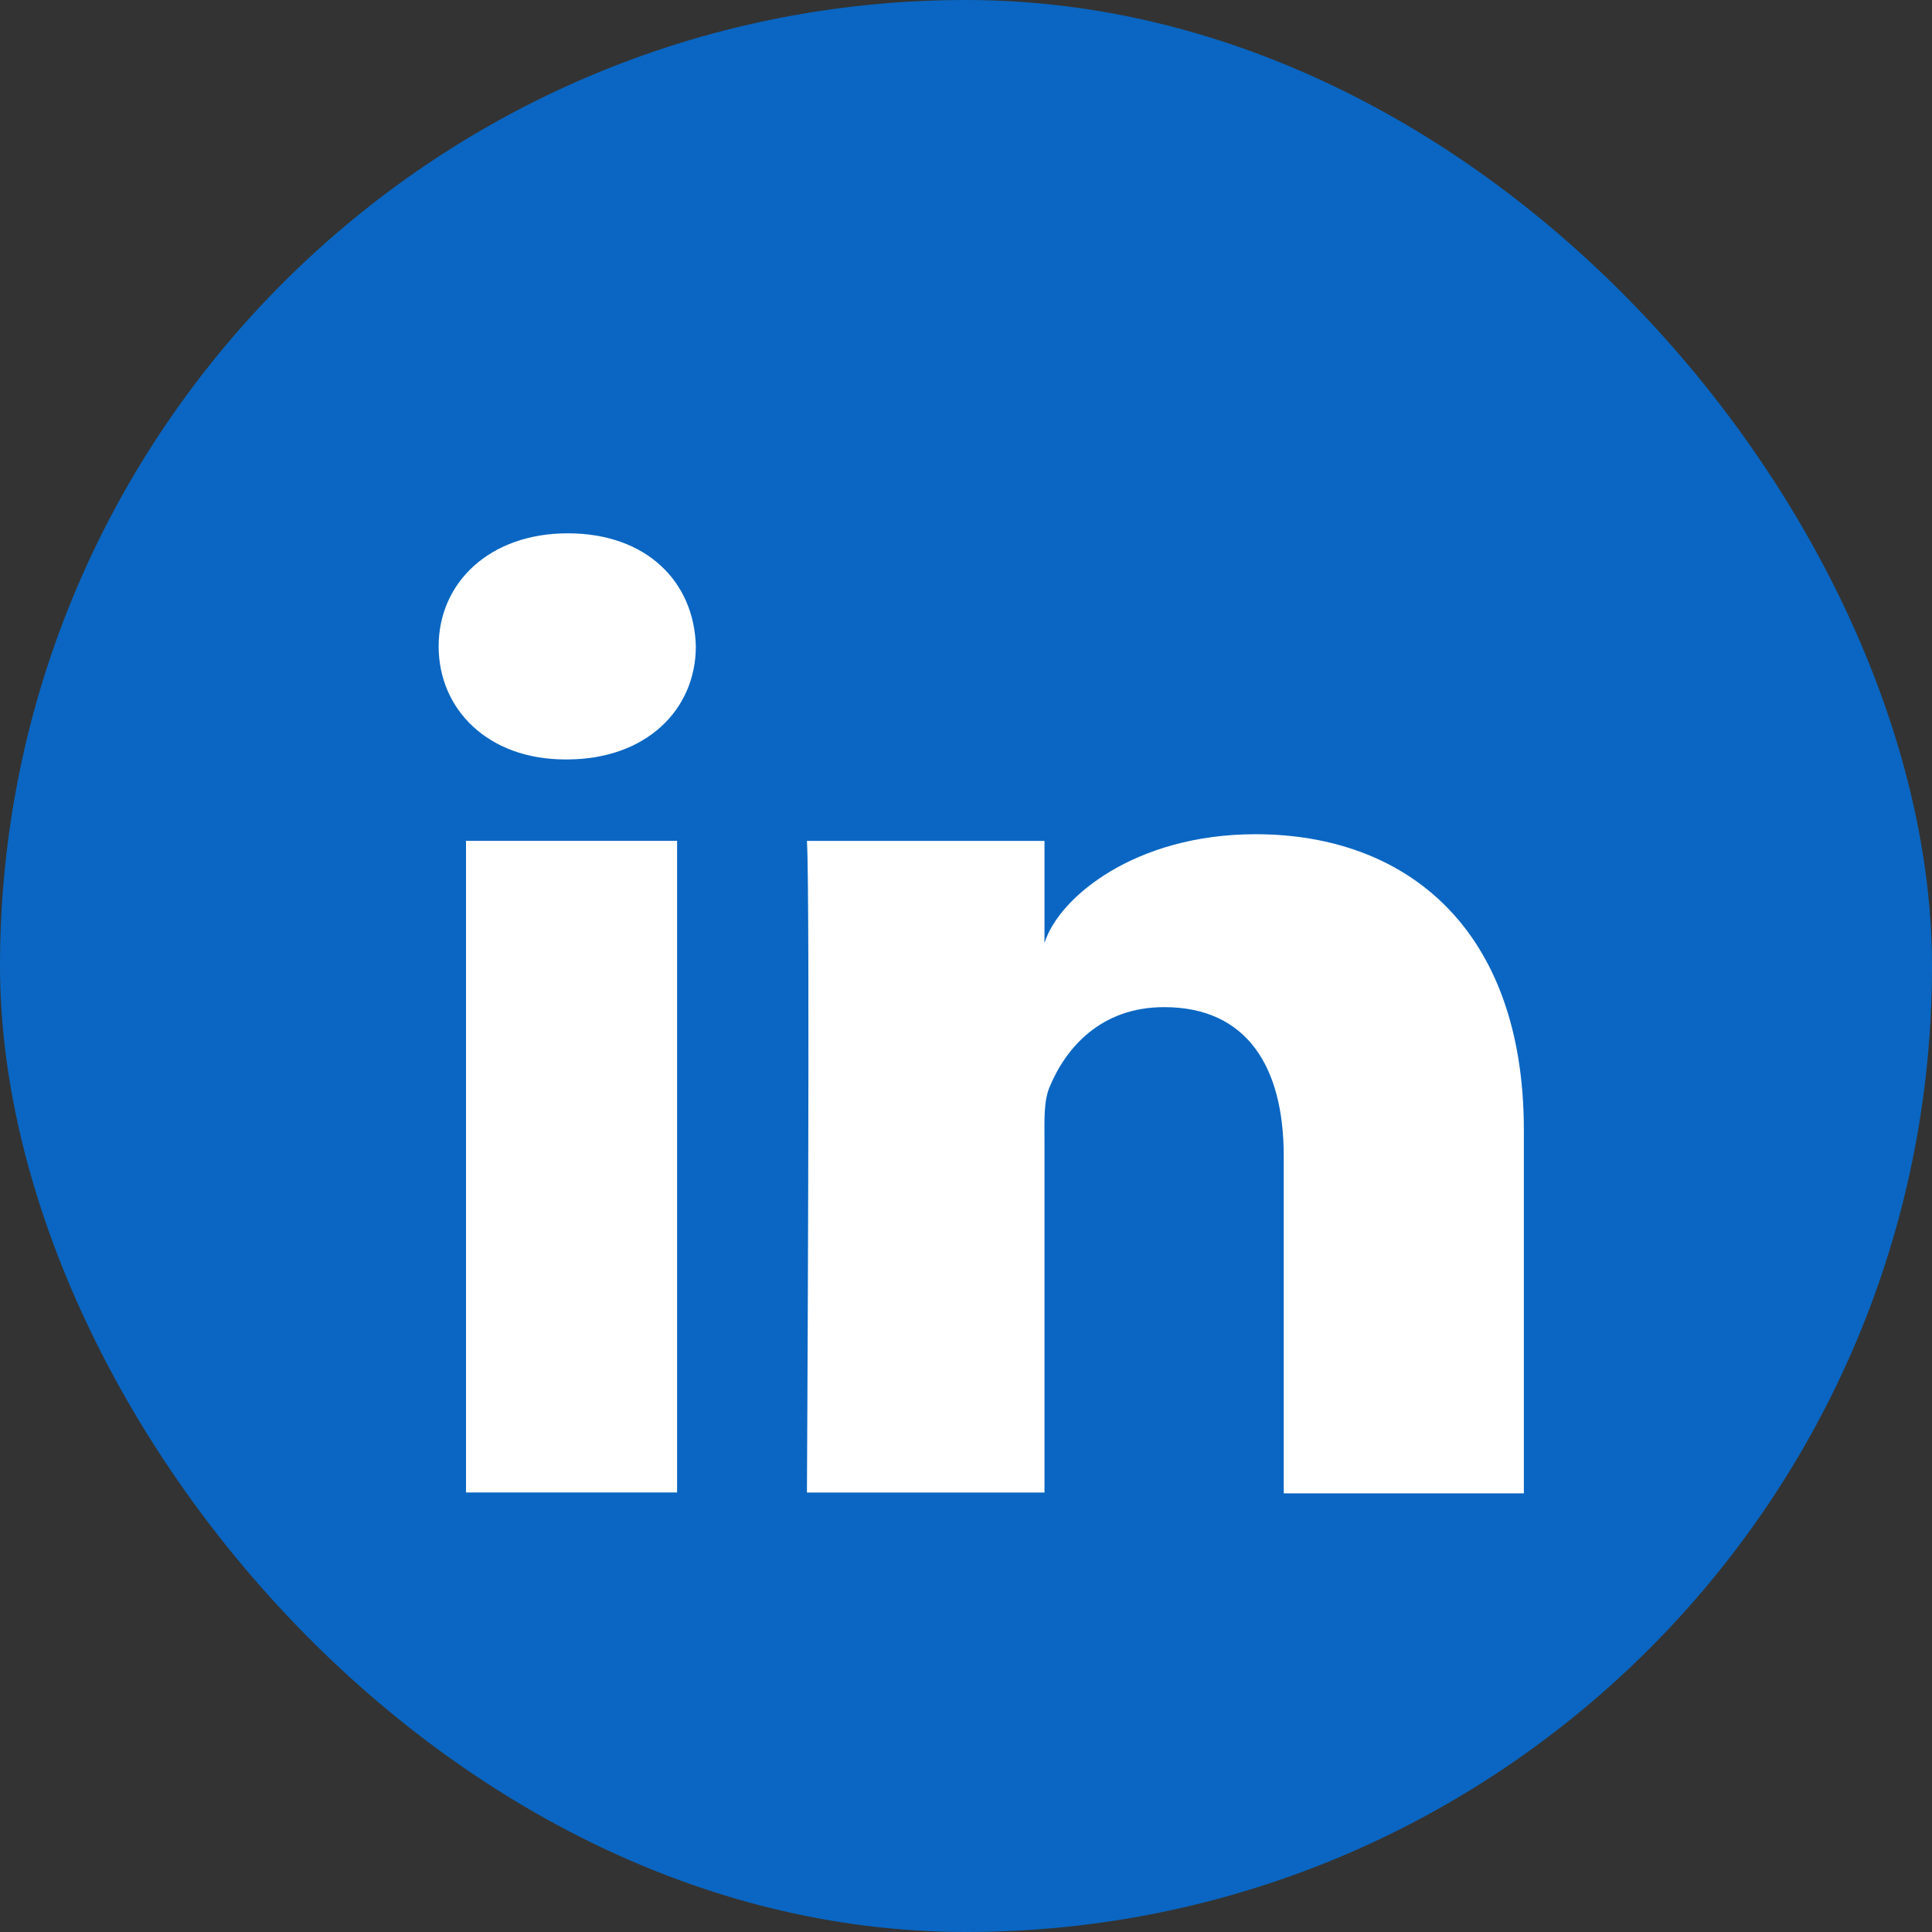 <svg width="24" height="24" viewBox="0 0 24 24" fill="none" xmlns="http://www.w3.org/2000/svg">
<rect x="0" y="0" width="24" height="24" fill="#333333" stroke="none"/>
<rect width="24" height="24" rx="12" fill="#0A66C2"/>
<path d="M8.411 10.445H5.789V18.54H8.411V10.445Z" fill="white"/>
<path d="M15.597 10.363C14.089 10.363 13.145 11.158 12.975 11.716V10.446H10.024C10.066 11.117 10.024 18.541 10.024 18.541H12.975V14.163C12.975 13.915 12.964 13.677 13.039 13.502C13.24 13.017 13.675 12.511 14.461 12.511C15.491 12.511 15.947 13.254 15.947 14.359V18.551H18.93V14.039C18.93 11.53 17.465 10.363 15.597 10.363Z" fill="white"/>
<path d="M7.052 6.625C6.086 6.625 5.449 7.234 5.449 8.029C5.449 8.814 6.065 9.434 7.02 9.434H7.041C8.029 9.434 8.644 8.814 8.644 8.029C8.623 7.224 8.029 6.625 7.052 6.625Z" fill="white"/>
</svg>
